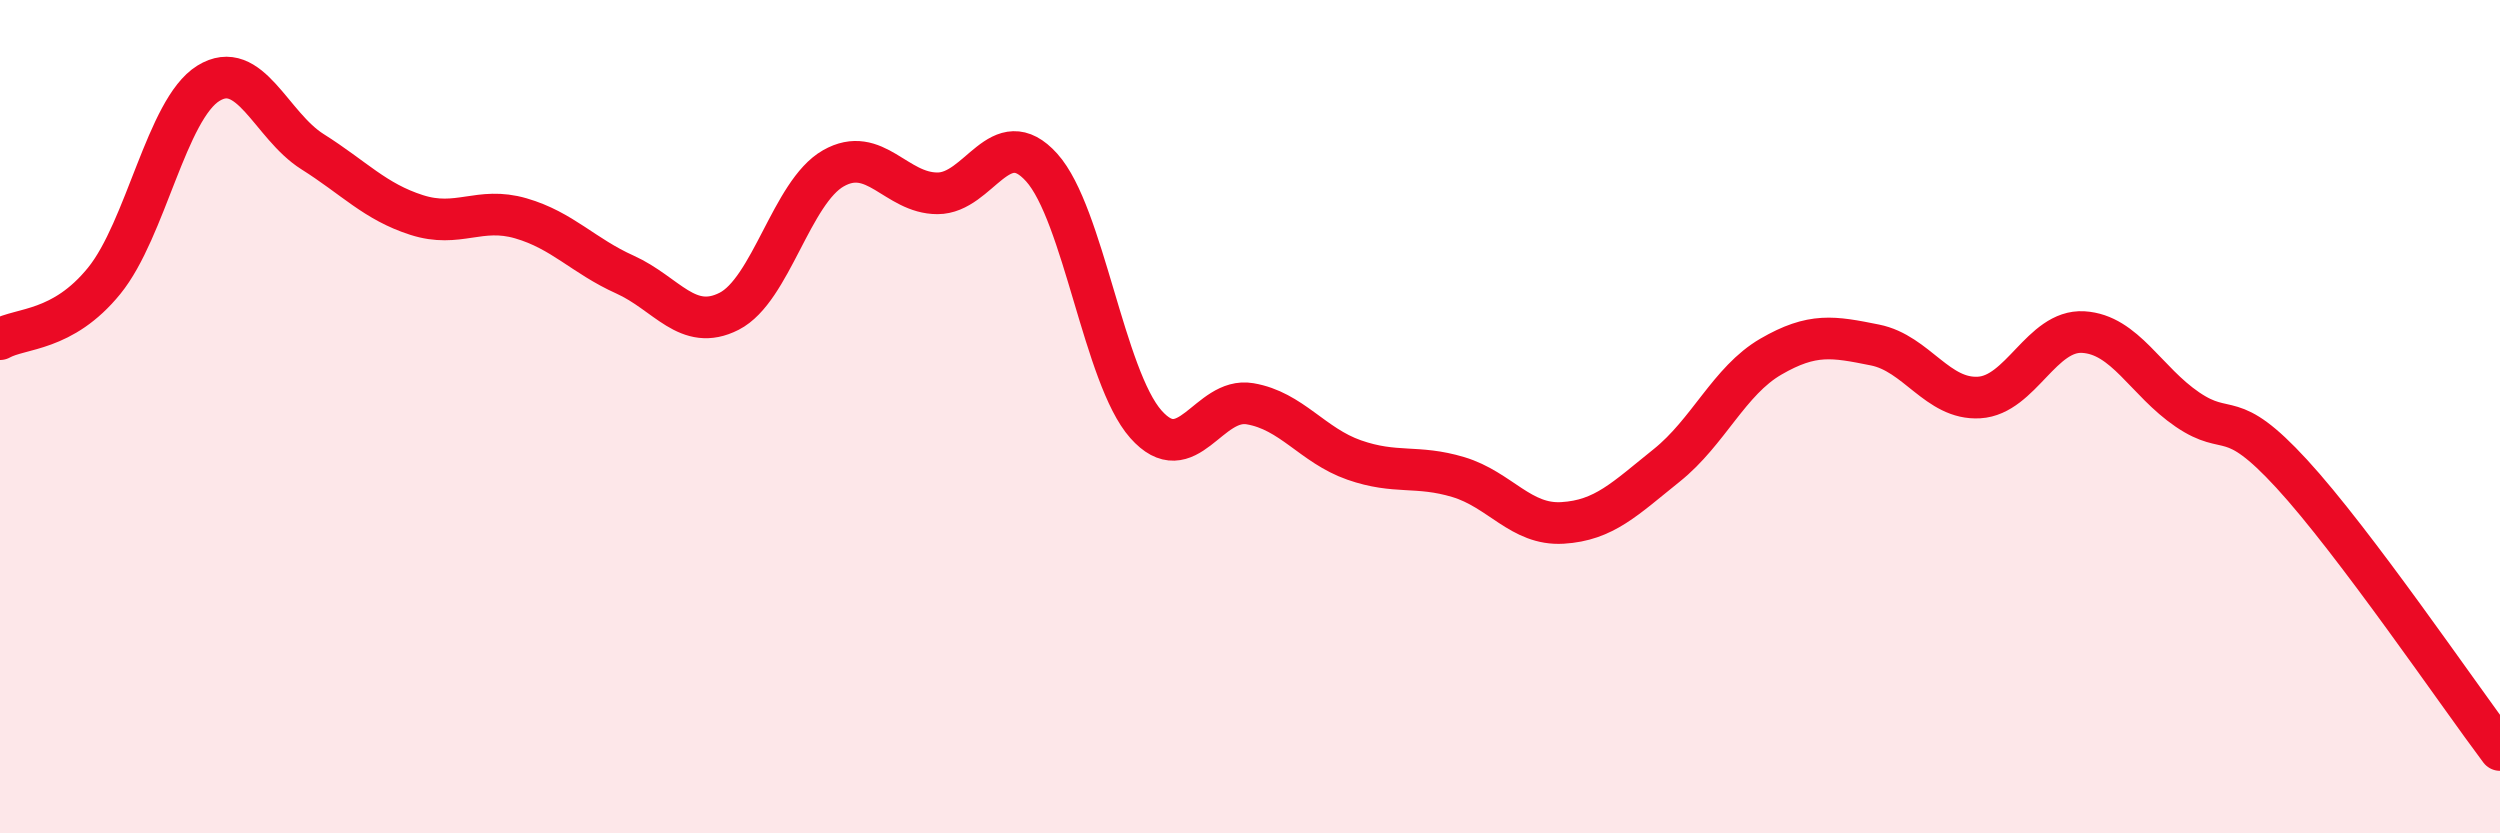 
    <svg width="60" height="20" viewBox="0 0 60 20" xmlns="http://www.w3.org/2000/svg">
      <path
        d="M 0,8.14 C 0.5,7.86 1.5,7.97 2.5,6.74 C 3.5,5.51 4,2.62 5,2 C 6,1.38 6.5,3.01 7.5,3.64 C 8.5,4.27 9,4.84 10,5.16 C 11,5.48 11.5,4.95 12.5,5.24 C 13.5,5.53 14,6.14 15,6.59 C 16,7.04 16.5,7.98 17.5,7.47 C 18.5,6.96 19,4.61 20,4.04 C 21,3.47 21.5,4.64 22.5,4.64 C 23.5,4.64 24,2.91 25,4.02 C 26,5.13 26.5,9.05 27.5,10.18 C 28.5,11.31 29,9.52 30,9.69 C 31,9.86 31.5,10.69 32.5,11.04 C 33.5,11.39 34,11.15 35,11.45 C 36,11.75 36.5,12.61 37.5,12.55 C 38.5,12.49 39,11.97 40,11.17 C 41,10.37 41.5,9.14 42.5,8.56 C 43.5,7.98 44,8.08 45,8.28 C 46,8.48 46.5,9.6 47.5,9.54 C 48.5,9.48 49,7.91 50,7.97 C 51,8.03 51.5,9.15 52.5,9.83 C 53.5,10.51 53.5,9.74 55,11.37 C 56.5,13 59,16.67 60,18L60 20L0 20Z"
        fill="#EB0A25"
        opacity="0.1"
        stroke-linecap="round"
        stroke-linejoin="round"
      />
      <path
        d="M 0,8.14 C 0.5,7.86 1.5,7.97 2.5,6.74 C 3.5,5.51 4,2.62 5,2 C 6,1.38 6.5,3.01 7.5,3.64 C 8.5,4.27 9,4.84 10,5.16 C 11,5.48 11.5,4.95 12.5,5.24 C 13.5,5.53 14,6.14 15,6.59 C 16,7.04 16.5,7.98 17.5,7.47 C 18.5,6.96 19,4.61 20,4.04 C 21,3.47 21.5,4.64 22.5,4.64 C 23.5,4.64 24,2.91 25,4.02 C 26,5.13 26.5,9.05 27.5,10.18 C 28.5,11.31 29,9.52 30,9.69 C 31,9.86 31.5,10.69 32.5,11.04 C 33.5,11.39 34,11.15 35,11.45 C 36,11.75 36.5,12.61 37.5,12.55 C 38.5,12.49 39,11.97 40,11.17 C 41,10.37 41.5,9.14 42.5,8.56 C 43.5,7.98 44,8.08 45,8.28 C 46,8.48 46.5,9.6 47.5,9.54 C 48.5,9.48 49,7.91 50,7.97 C 51,8.03 51.5,9.15 52.5,9.83 C 53.5,10.51 53.5,9.74 55,11.37 C 56.5,13 59,16.67 60,18"
        stroke="#EB0A25"
        stroke-width="1"
        fill="none"
        stroke-linecap="round"
        stroke-linejoin="round"
      />
    </svg>
  